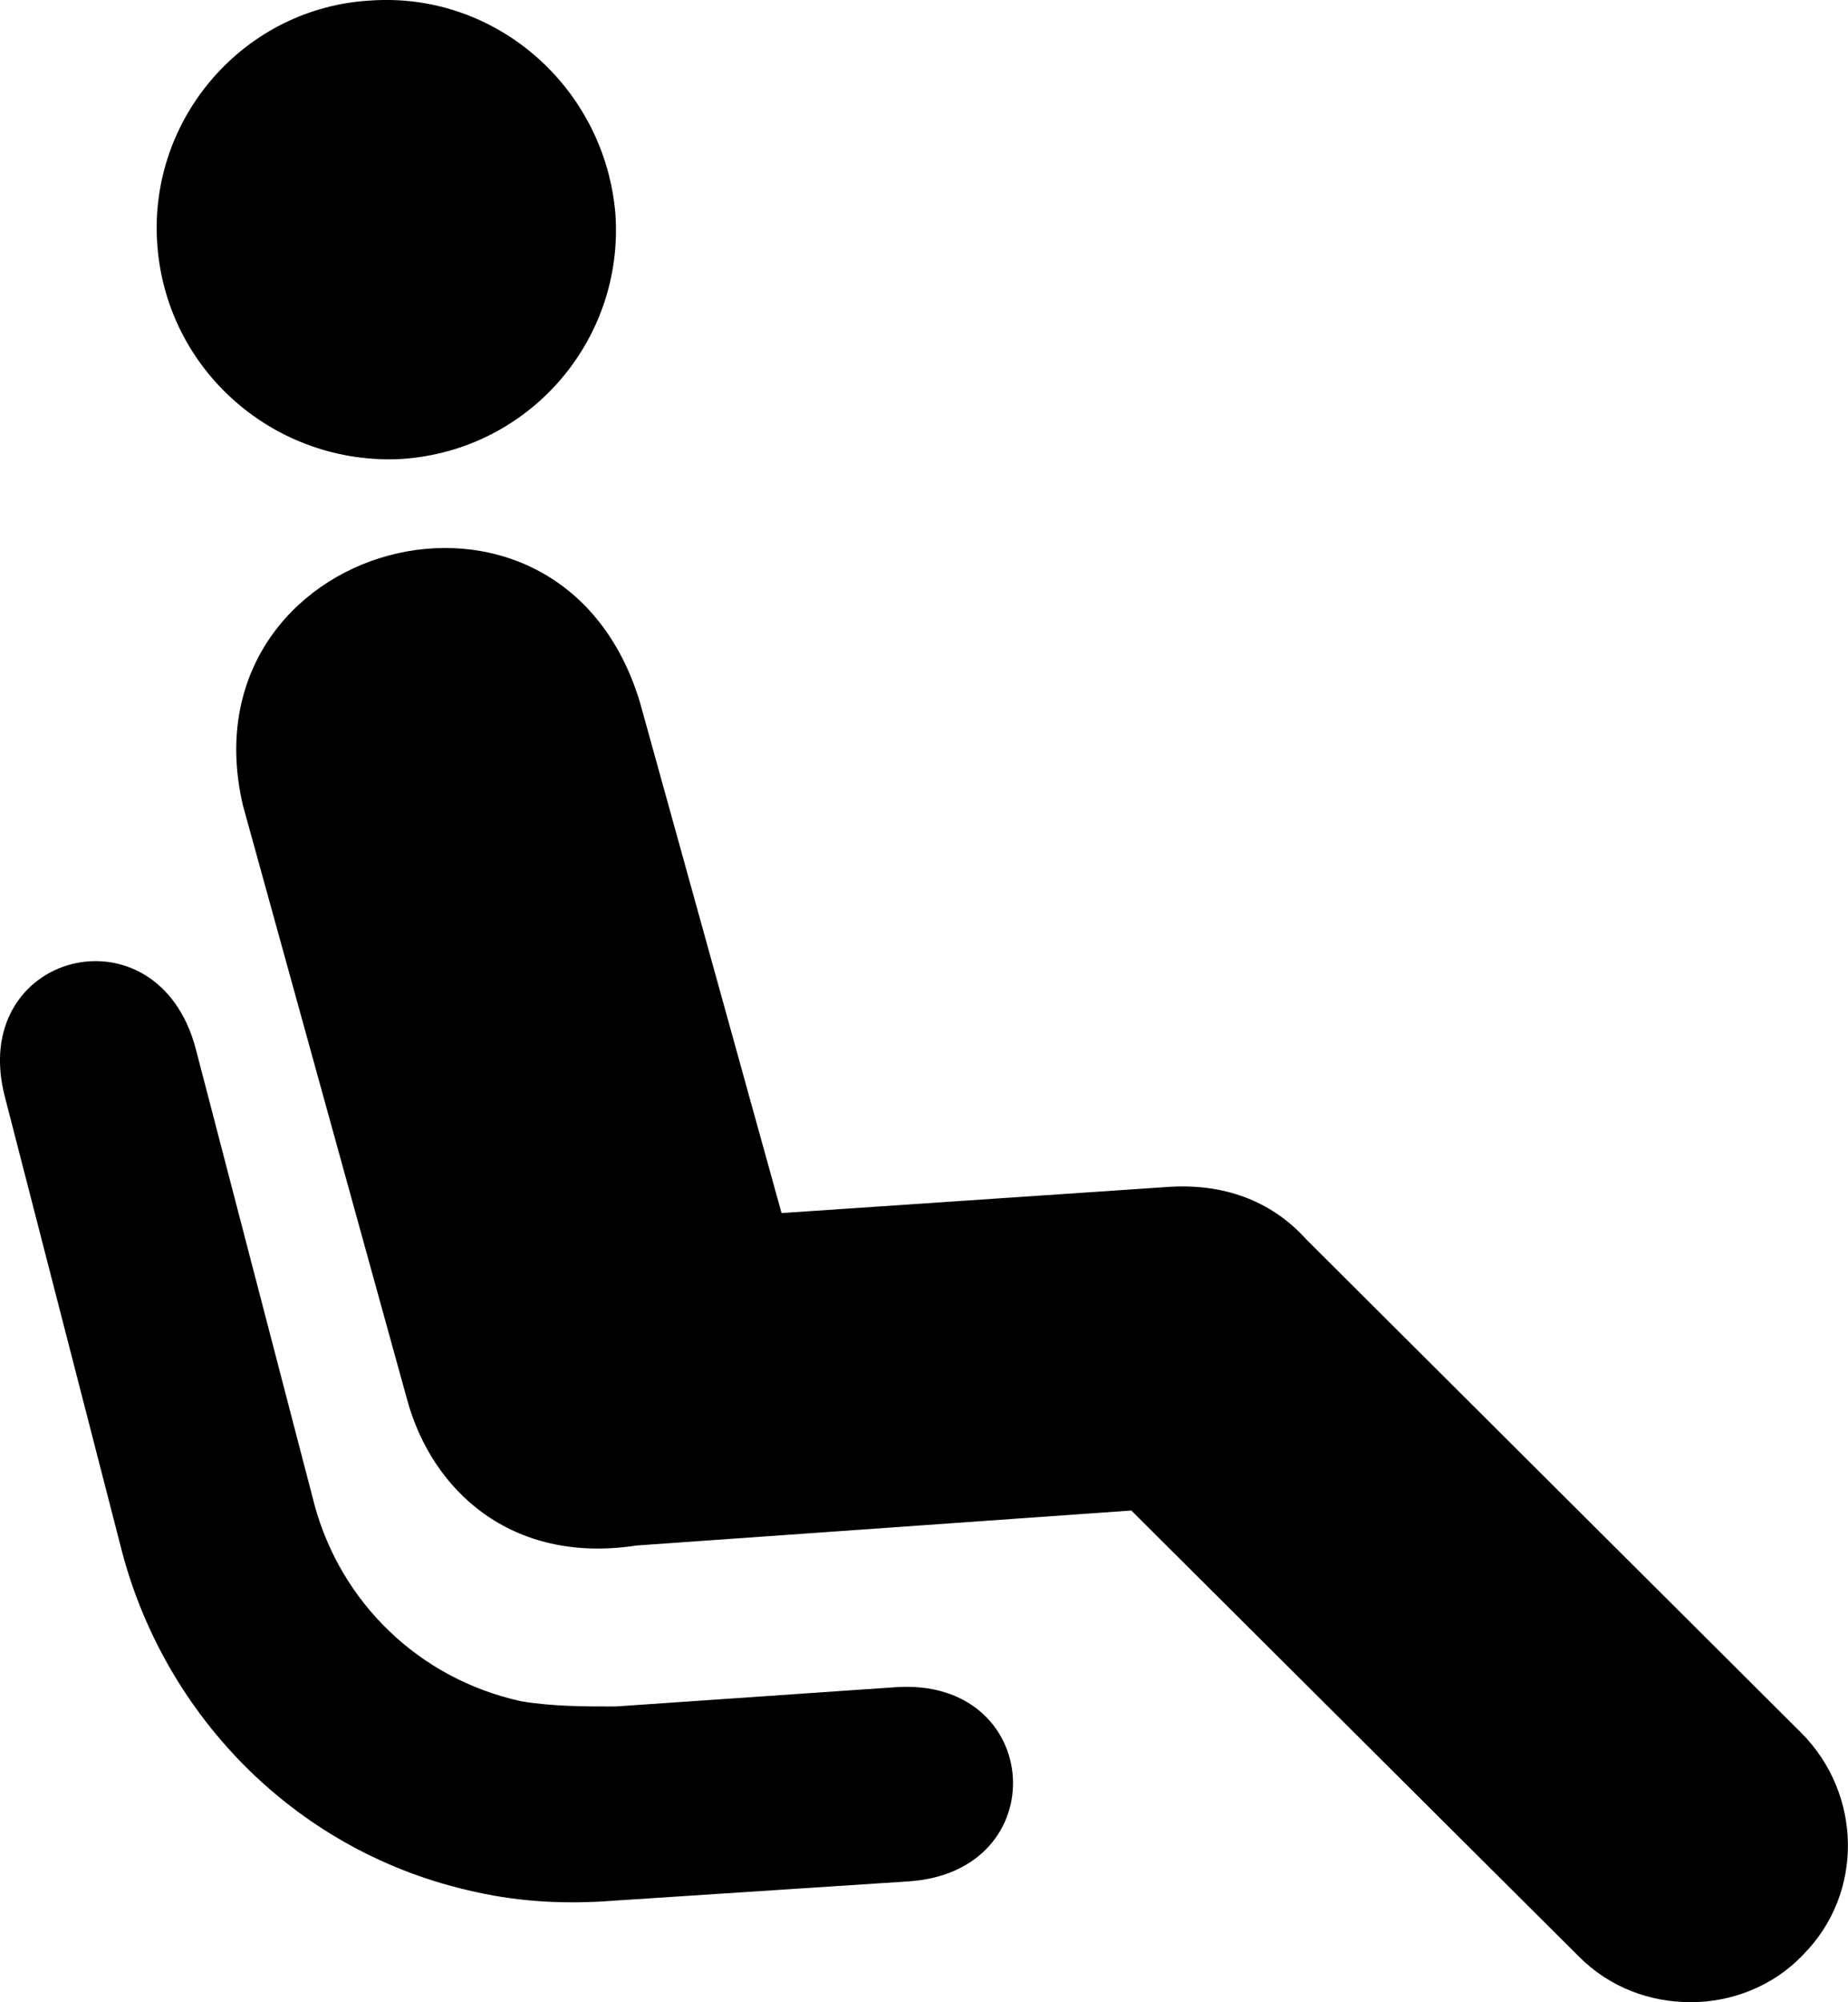 <svg xmlns="http://www.w3.org/2000/svg" id="Layer_2" data-name="Layer 2" viewBox="0 0 105.67 114.43"><defs><style>      .cls-1 {        fill: currentColor;        stroke-width: 0px;      }    </style></defs><g id="Layer_1-2" data-name="Layer 1"><path class="cls-1" d="M8.99,13.93C8.49,6.73,13.99.43,21.19.03c7.2-.5,13.4,5,14,12.2.5,7.2-4.9,13.5-12.2,14-7.2.4-13.5-5-14-12.3ZM51.19,96.43l-16,1.1c-1.8,0-3.6,0-5.4-.3-5.9-1.3-10.3-5.7-11.8-11.2l-6.8-26.1c-2.2-8.3-13.1-5.5-10.9,2.8l6.7,26c2.5,9.4,10,17.2,20.2,19.4,2.7.6,5.3.7,7.9.5l16.8-1.1c8.5-.5,7.8-11.7-.7-11.1ZM102.99,99.03l-28.3-28.2h0c-1.8-2-4.4-3.2-7.8-3l-22.2,1.5-8.1-29.2c-4.6-15.2-26.2-9.1-22.7,5.9l9.4,34c1.4,5.1,5.9,9.4,13.1,8.3l28.3-2,25.6,25.5c1.8,1.8,4.1,2.6,6.4,2.6s4.7-.9,6.4-2.7c3.5-3.5,3.4-9.2-.1-12.7Z"></path></g></svg>